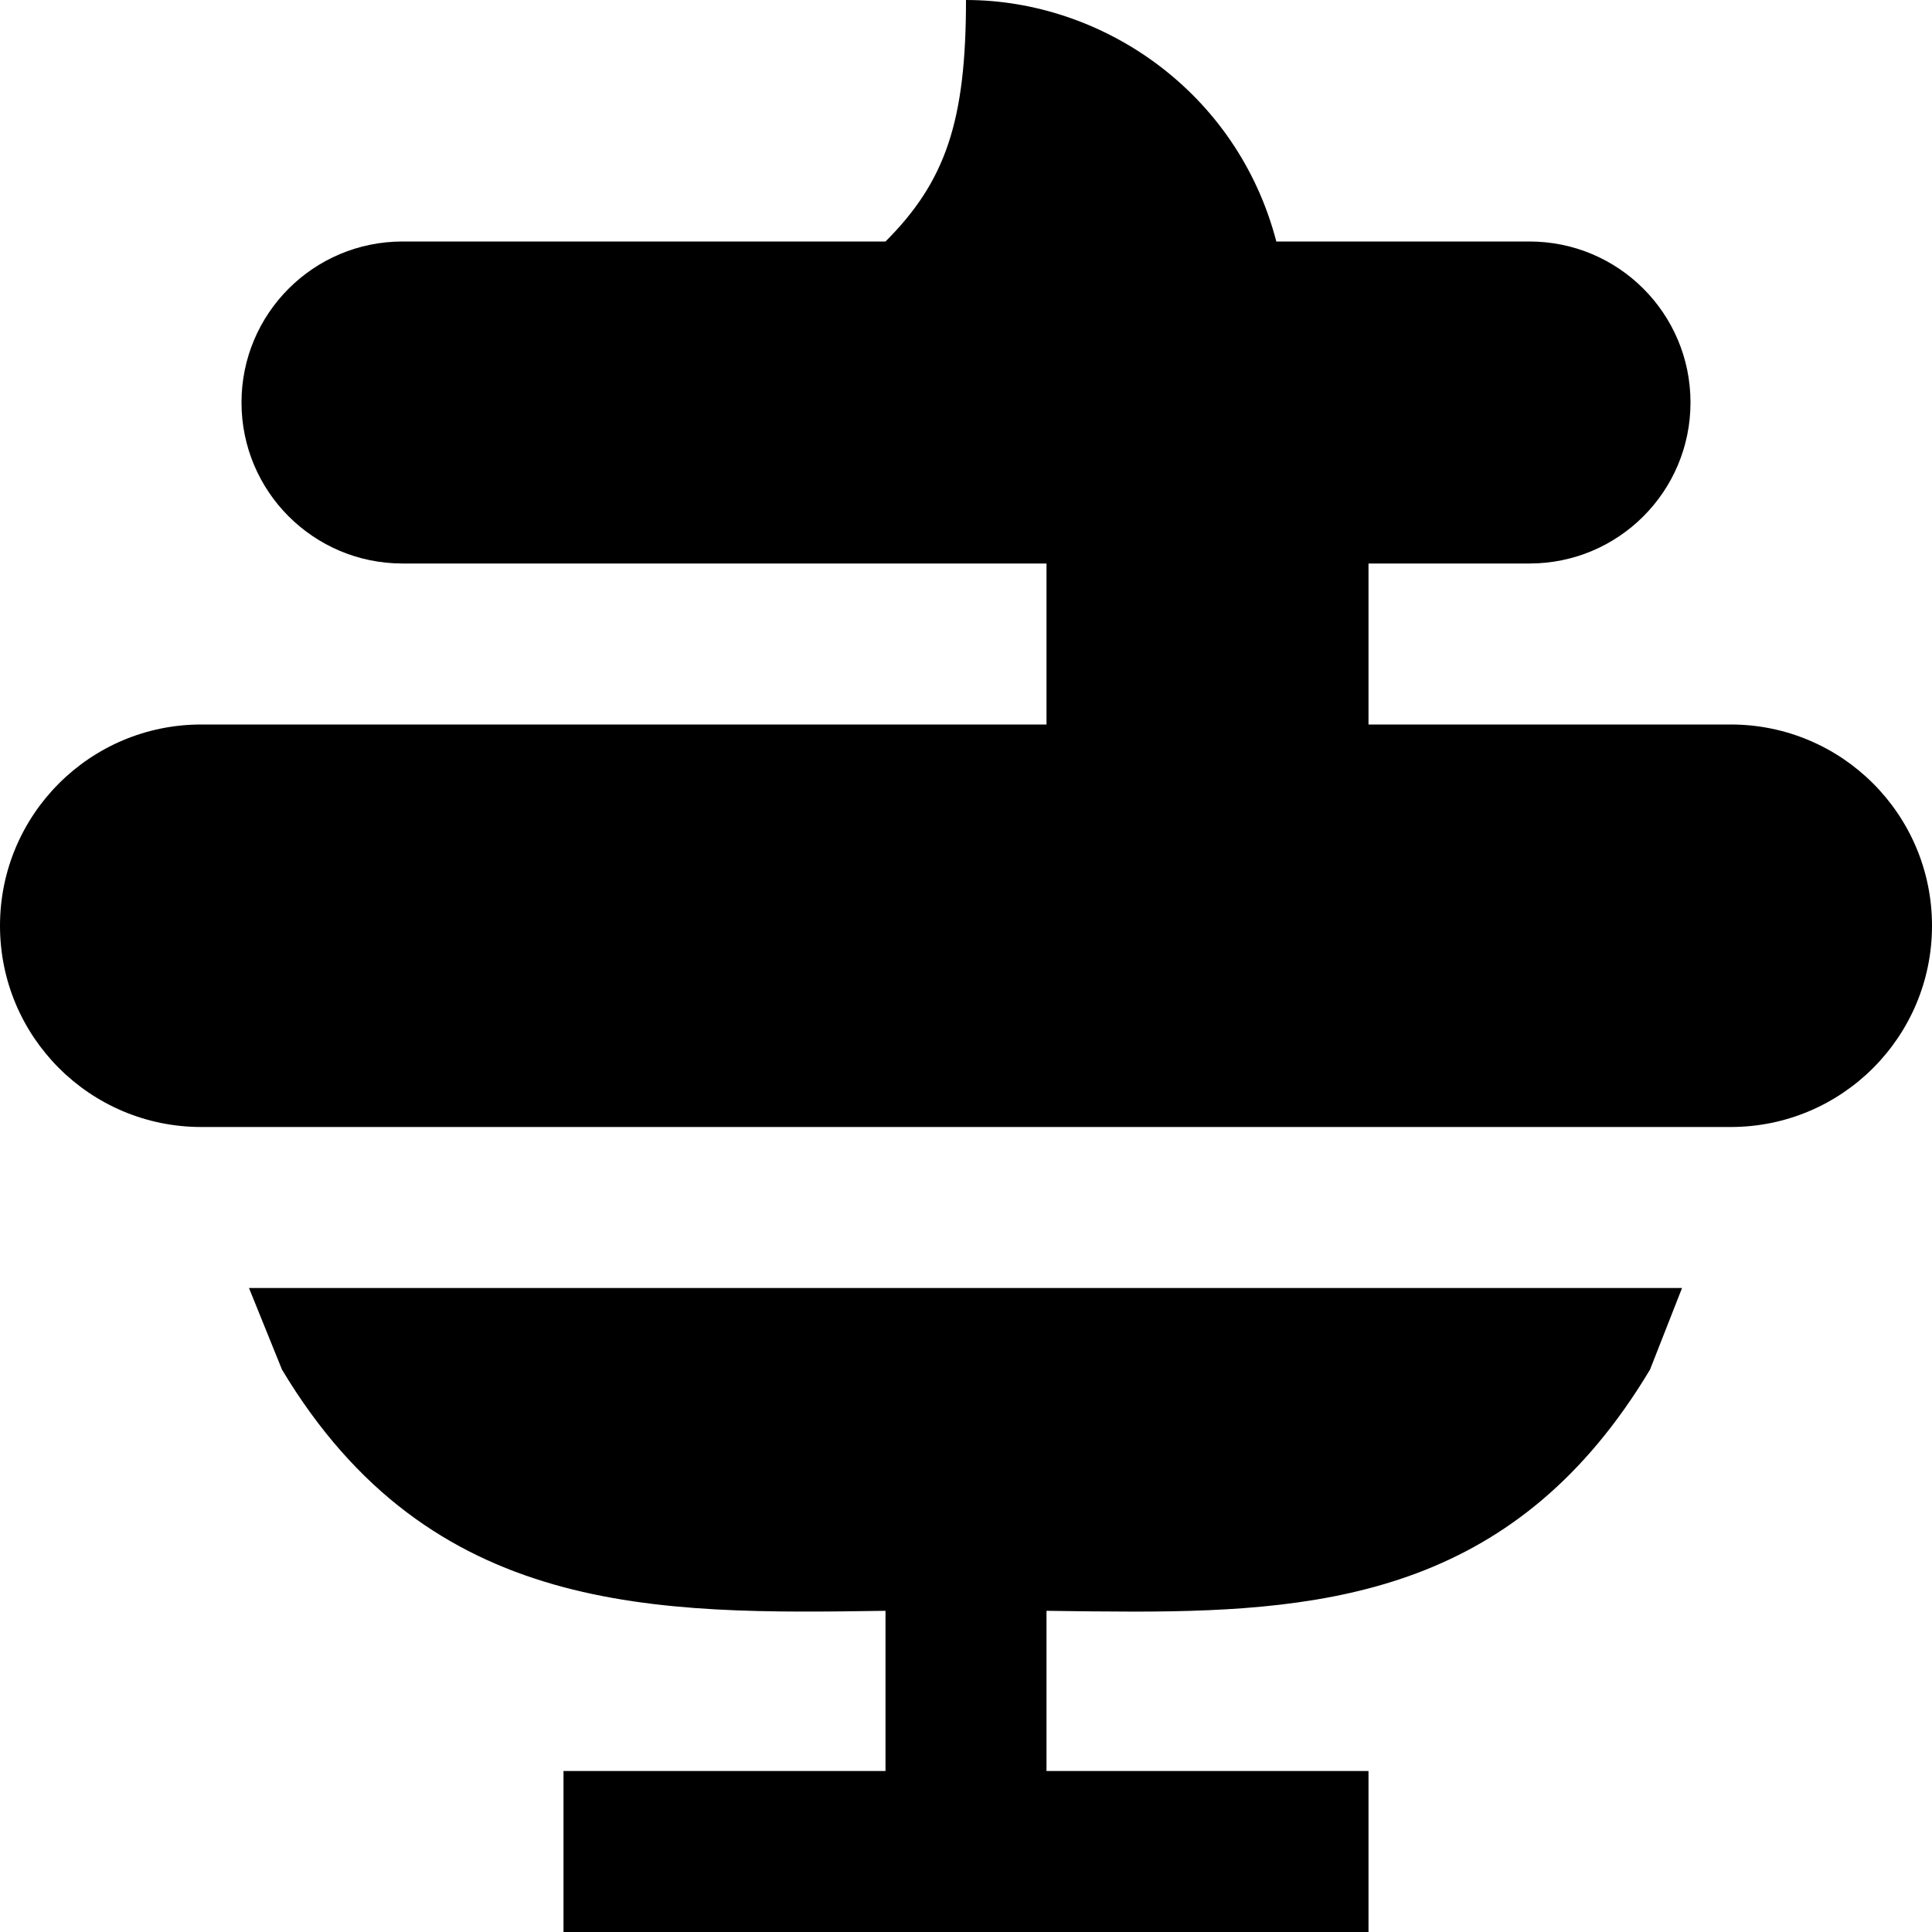 <?xml version="1.0" encoding="UTF-8"?>
<svg xmlns="http://www.w3.org/2000/svg" id="Layer_1" data-name="Layer 1" viewBox="0 0 24 24">
  <path d="m3.094,16h17.801l-.398,1.014c-1.633,2.725-3.929,3.006-6.409,3.006-.321,0-.762-.005-1.088-.01v1.99h4v2H7v-2h4v-1.99c-2.848.042-5.652.081-7.497-2.996l-.41-1.014Zm18.406-7h-4.5v-2h2c1.105,0,2-.895,2-2s-.895-2-2-2h-3.145c-.487-1.868-2.169-3-3.855-3,0,1.5-.25,2.25-1,3h-6c-1.105,0-2,.895-2,2s.895,2,2,2h8v2H2.5c-1.381,0-2.5,1.119-2.5,2.5s1.119,2.5,2.5,2.5h19c1.381,0,2.5-1.119,2.5-2.5s-1.119-2.5-2.5-2.5Z"/>
</svg>
